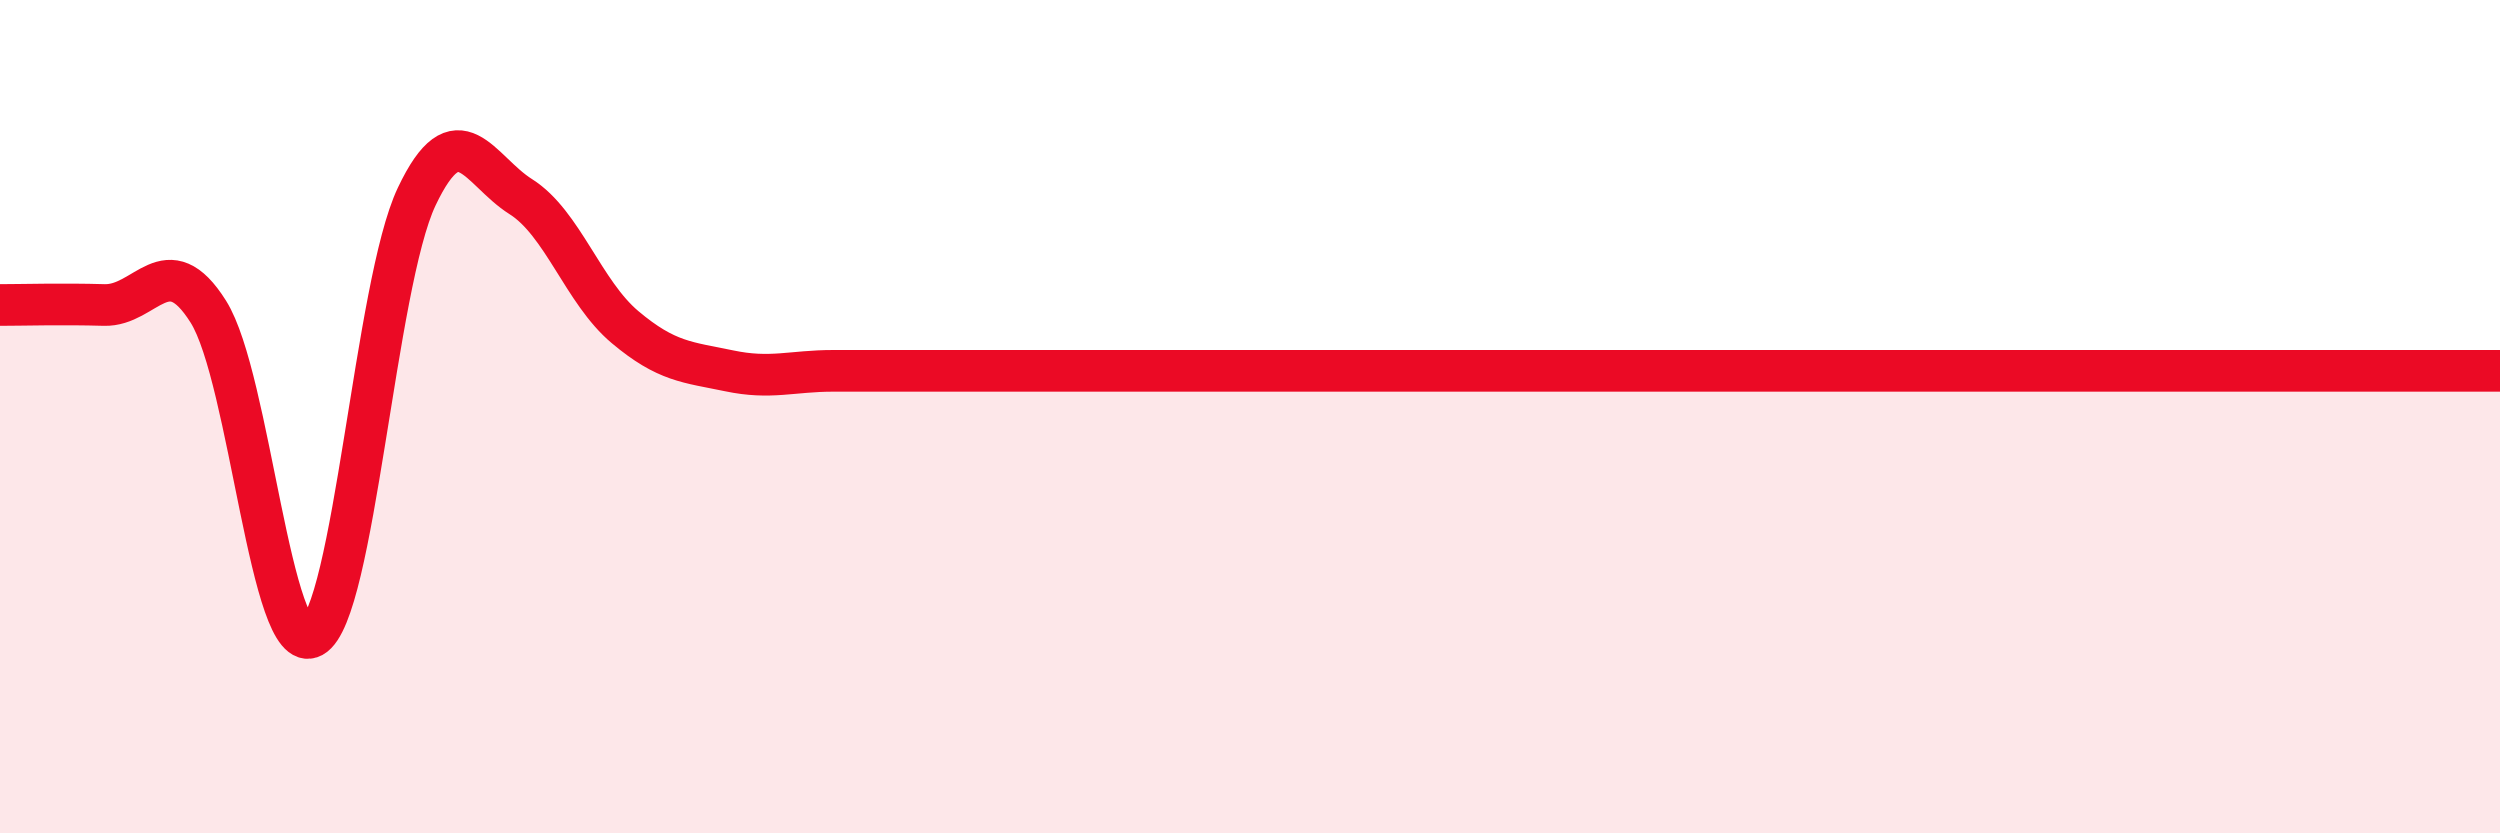 
    <svg width="60" height="20" viewBox="0 0 60 20" xmlns="http://www.w3.org/2000/svg">
      <path
        d="M 0,7.32 C 0.5,7.32 1.5,7.29 2.5,7.32 C 3.5,7.35 4,5.89 5,7.48 C 6,9.07 6.5,15.83 7.5,15.28 C 8.5,14.73 9,6.83 10,4.72 C 11,2.61 11.5,4.09 12.5,4.72 C 13.5,5.35 14,7.01 15,7.85 C 16,8.69 16.5,8.69 17.5,8.9 C 18.5,9.11 19,8.9 20,8.9 C 21,8.9 21.5,8.9 22.5,8.9 C 23.5,8.9 24,8.9 25,8.9 C 26,8.9 26.5,8.9 27.5,8.9 C 28.5,8.9 29,8.9 30,8.9 C 31,8.9 31.5,8.9 32.5,8.9 C 33.5,8.9 34,8.9 35,8.9 C 36,8.9 36.5,8.9 37.5,8.9 C 38.5,8.9 39,8.9 40,8.9 C 41,8.9 41.5,8.9 42.5,8.9 C 43.5,8.9 44,8.9 45,8.9 C 46,8.9 46.5,8.9 47.5,8.9 C 48.5,8.9 49,8.9 50,8.9 C 51,8.9 51.5,8.9 52.5,8.9 C 53.5,8.9 53.5,8.9 55,8.9 C 56.5,8.9 59,8.9 60,8.9L60 20L0 20Z"
        fill="#EB0A25"
        opacity="0.1"
        stroke-linecap="round"
        stroke-linejoin="round"
      />
      <path
        d="M 0,7.32 C 0.5,7.32 1.5,7.29 2.5,7.32 C 3.5,7.35 4,5.89 5,7.48 C 6,9.07 6.5,15.83 7.5,15.28 C 8.5,14.73 9,6.83 10,4.72 C 11,2.61 11.5,4.09 12.5,4.72 C 13.5,5.35 14,7.01 15,7.85 C 16,8.69 16.5,8.69 17.5,8.9 C 18.5,9.11 19,8.9 20,8.9 C 21,8.9 21.5,8.9 22.5,8.9 C 23.5,8.9 24,8.9 25,8.9 C 26,8.9 26.5,8.9 27.5,8.9 C 28.5,8.9 29,8.9 30,8.9 C 31,8.9 31.5,8.9 32.5,8.9 C 33.5,8.9 34,8.9 35,8.9 C 36,8.9 36.5,8.9 37.5,8.9 C 38.5,8.9 39,8.9 40,8.9 C 41,8.9 41.5,8.9 42.5,8.9 C 43.5,8.9 44,8.9 45,8.9 C 46,8.9 46.5,8.9 47.5,8.9 C 48.5,8.9 49,8.9 50,8.9 C 51,8.9 51.5,8.9 52.5,8.9 C 53.5,8.9 53.5,8.9 55,8.9 C 56.5,8.9 59,8.9 60,8.9"
        stroke="#EB0A25"
        stroke-width="1"
        fill="none"
        stroke-linecap="round"
        stroke-linejoin="round"
      />
    </svg>
  